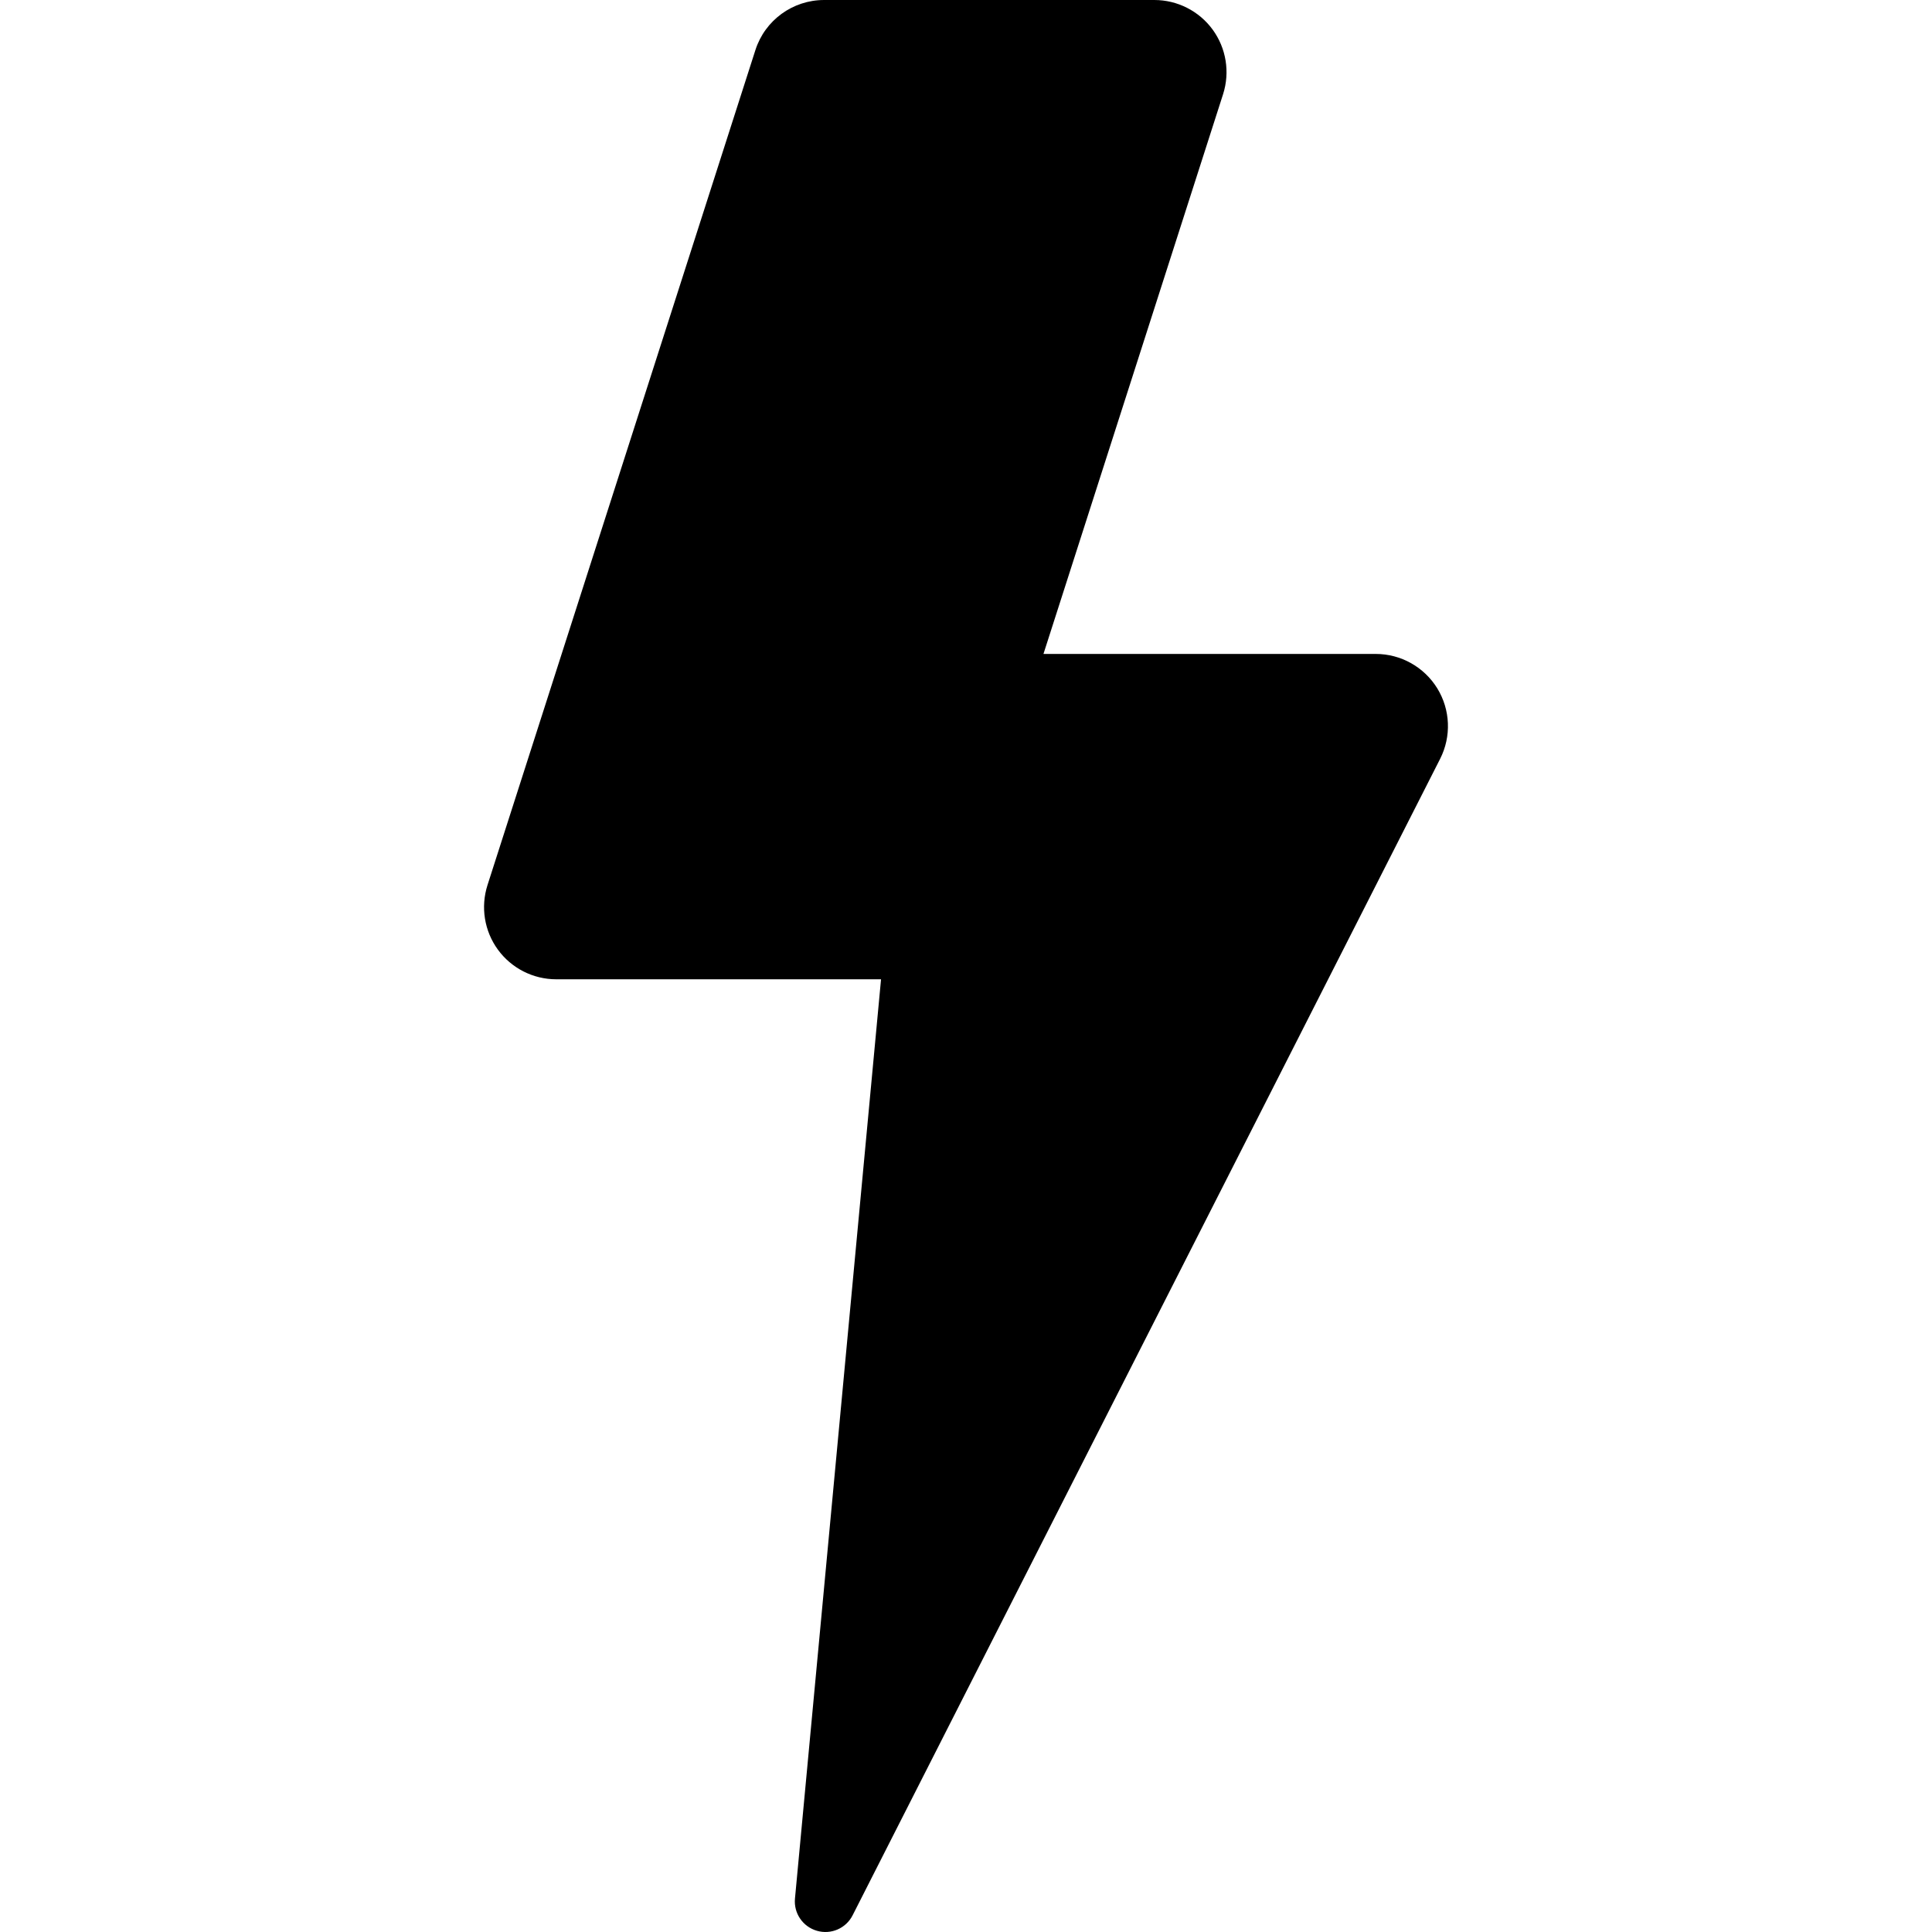 <?xml version="1.0" encoding="iso-8859-1"?>
<!-- Generator: Adobe Illustrator 18.0.0, SVG Export Plug-In . SVG Version: 6.00 Build 0)  -->
<!DOCTYPE svg PUBLIC "-//W3C//DTD SVG 1.1//EN" "http://www.w3.org/Graphics/SVG/1.1/DTD/svg11.dtd">
<svg version="1.1" id="Capa_1" xmlns="http://www.w3.org/2000/svg" xmlns:xlink="http://www.w3.org/1999/xlink" x="0px" y="0px"
	 viewBox="0 0 493.944 493.944" style="enable-background:new 0 0 493.944 493.944;" xml:space="preserve">
<path id="XMLID_530_" d="M367.468,175.996c-3.368-5.469-9.317-8.807-15.734-8.807h-84.958l45.919-143.098
	c1.797-5.614,0.816-11.76-2.662-16.521c-3.464-4.748-9.014-7.57-14.9-7.57h-84.446c-8.02,0-15.125,5.18-17.563,12.814
	l-68.487,213.465c-1.797,5.613-0.817,11.756,2.663,16.52c3.464,4.748,9.013,7.57,14.899,7.57h14.868h68.183l-22.006,235.037
	c-0.352,3.736,2.004,7.185,5.614,8.227c3.593,1.045,7.427-0.608,9.126-3.961L368.19,194.01
	C371.093,188.281,370.82,181.467,367.468,175.996z"/>
<g>
</g>
<g>
</g>
<g>
</g>
<g>
</g>
<g>
</g>
<g>
</g>
<g>
</g>
<g>
</g>
<g>
</g>
<g>
</g>
<g>
</g>
<g>
</g>
<g>
</g>
<g>
</g>
<g>
</g>
</svg>
